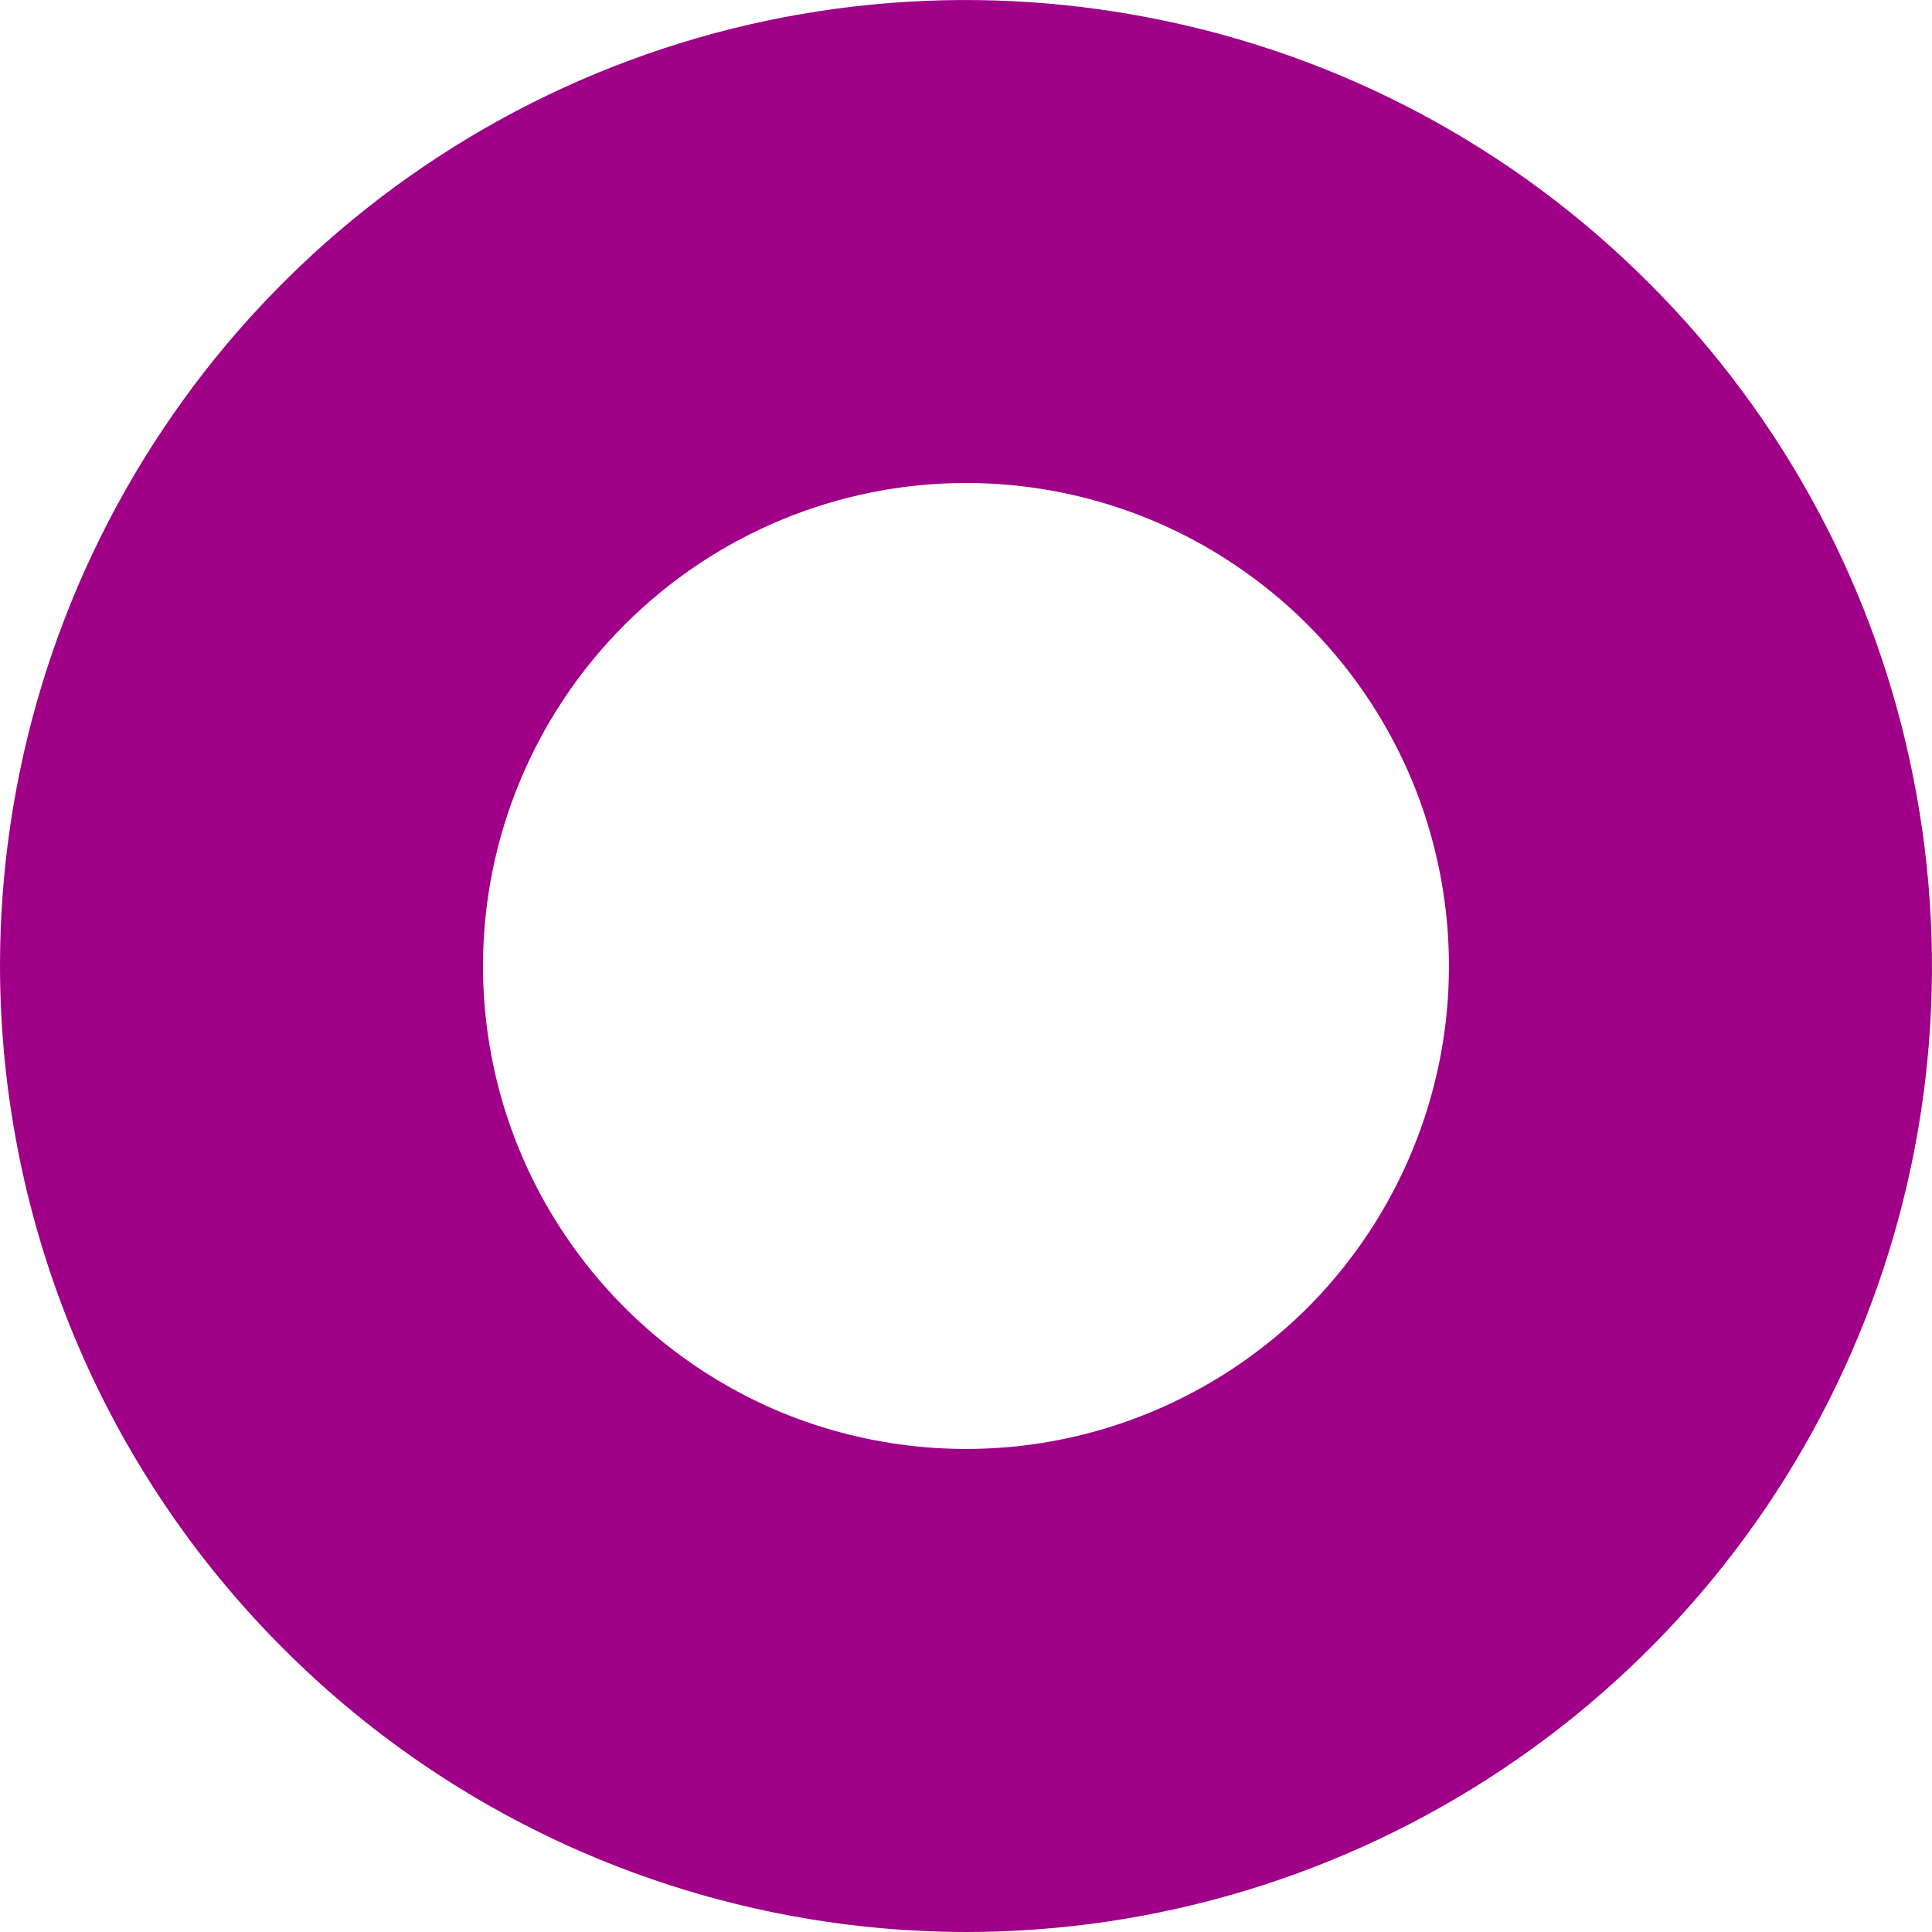 <?xml version="1.0" encoding="utf-8"?>
<svg xmlns="http://www.w3.org/2000/svg" fill="none" height="100%" overflow="visible" preserveAspectRatio="none" style="display: block;" viewBox="0 0 6 6" width="100%">
<path d="M3 6C3.593 6 4.173 5.824 4.667 5.494C5.16 5.165 5.545 4.696 5.772 4.148C5.999 3.6 6.058 2.997 5.942 2.415C5.827 1.833 5.541 1.298 5.121 0.879C4.702 0.459 4.167 0.173 3.585 0.058C3.003 -0.058 2.4 0.001 1.852 0.228C1.304 0.455 0.835 0.84 0.506 1.333C0.176 1.827 0 2.407 0 3C0.001 3.795 0.317 4.558 0.88 5.12C1.442 5.683 2.205 5.999 3 6V6ZM3 1.5C3.297 1.5 3.587 1.588 3.833 1.753C4.08 1.918 4.272 2.152 4.386 2.426C4.499 2.7 4.529 3.002 4.471 3.293C4.413 3.584 4.27 3.851 4.061 4.061C3.851 4.27 3.584 4.413 3.293 4.471C3.002 4.529 2.7 4.499 2.426 4.386C2.152 4.272 1.918 4.08 1.753 3.833C1.588 3.587 1.5 3.297 1.5 3C1.5 2.602 1.659 2.221 1.94 1.94C2.221 1.659 2.602 1.5 3 1.5V1.5Z" fill="#9F0087" id="Vector"/>
</svg>